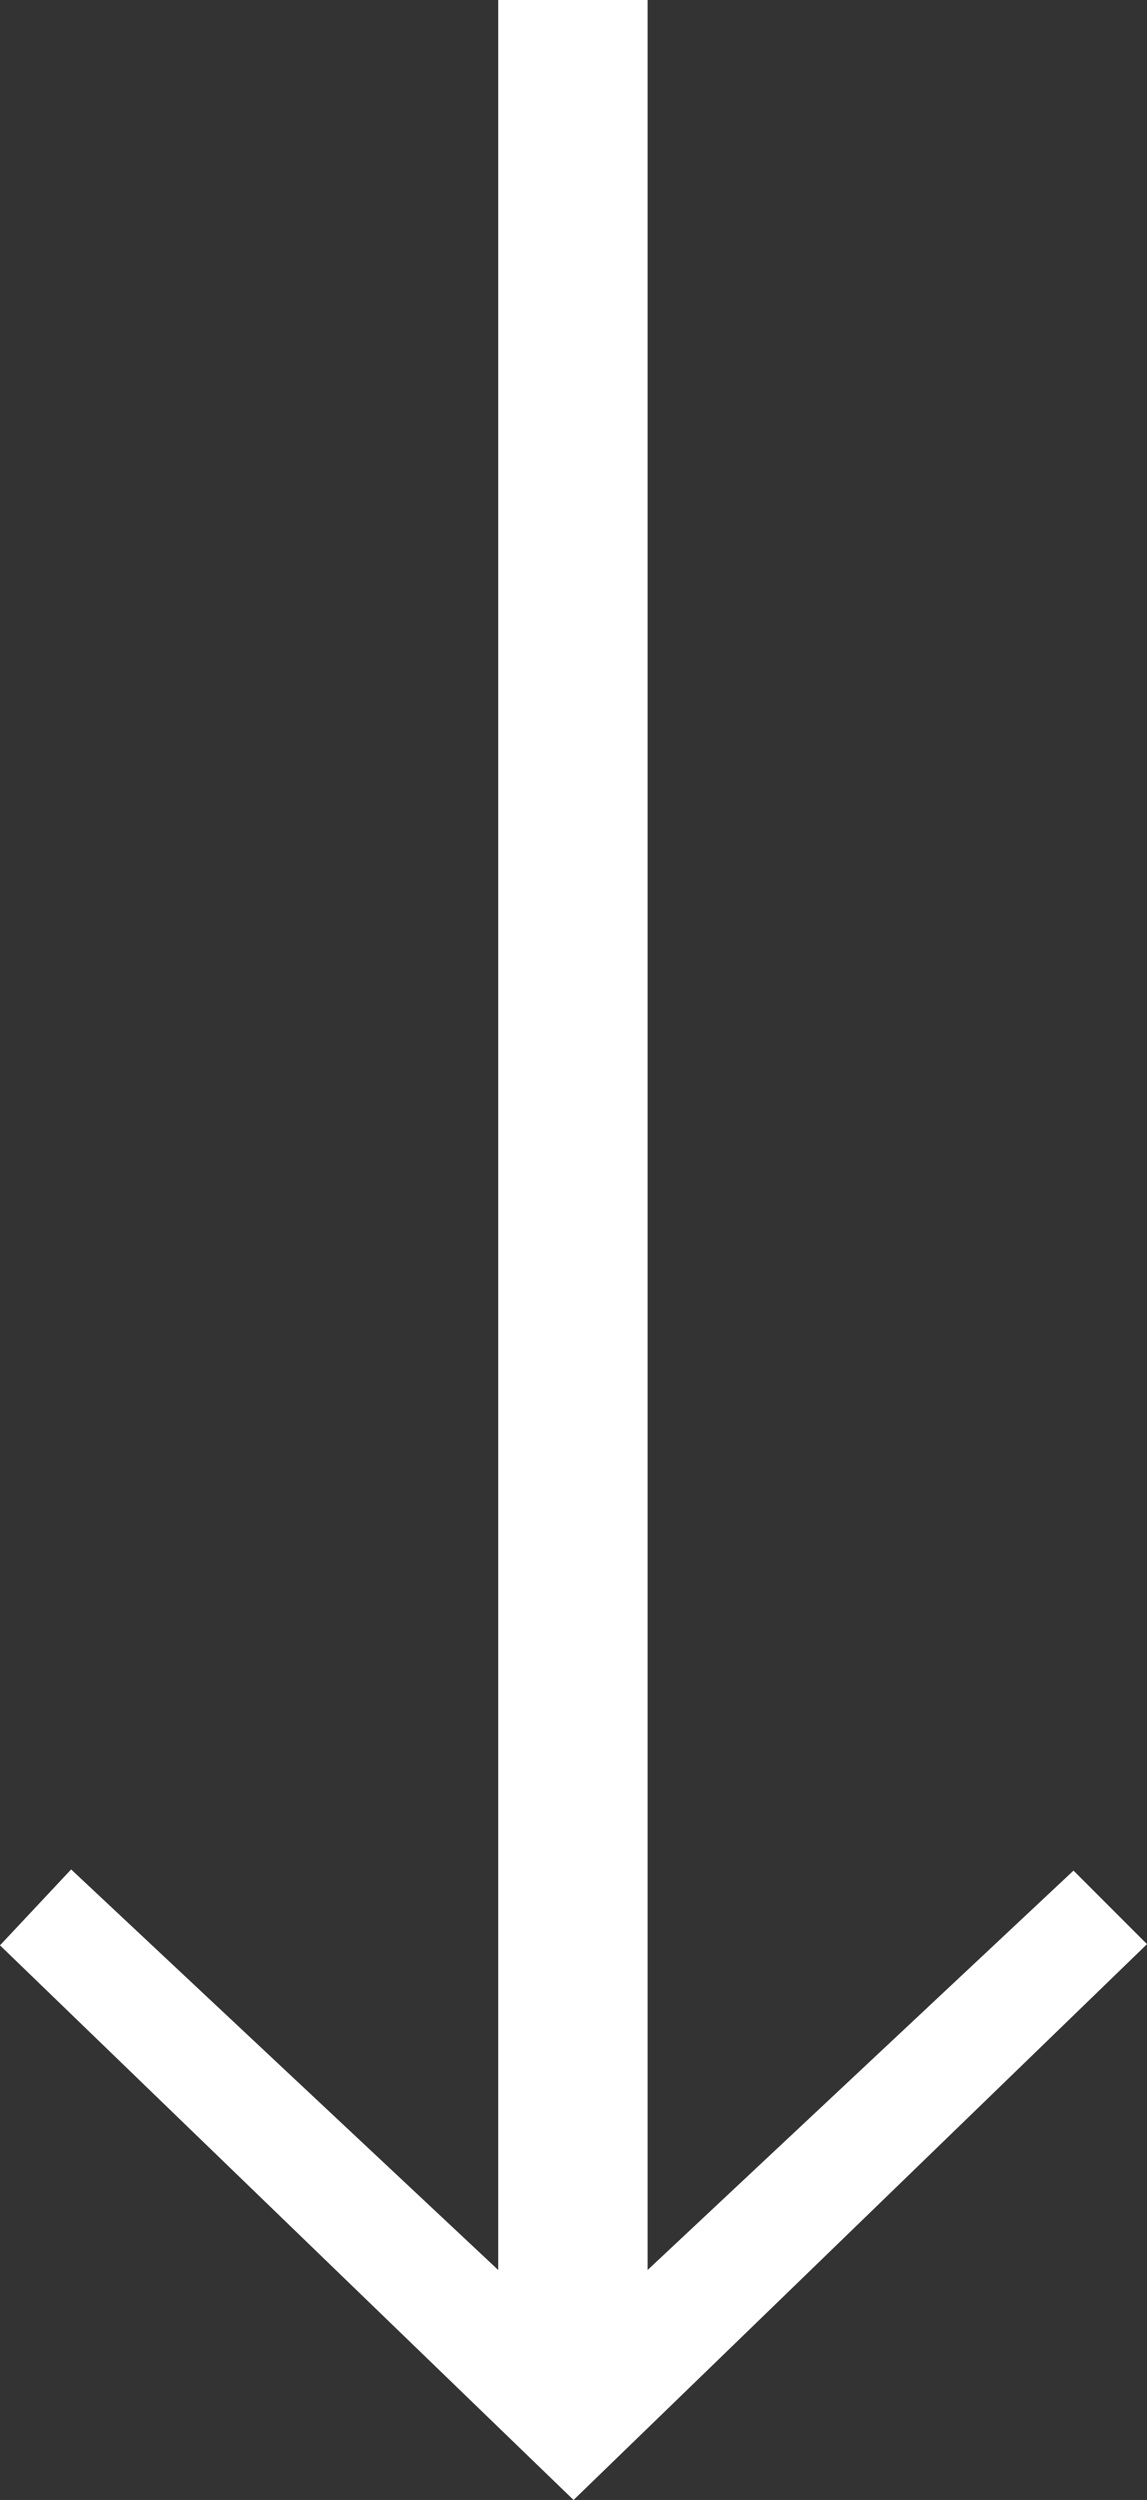 <svg xmlns="http://www.w3.org/2000/svg" width="10.673" height="23.254" viewBox="0 0 10.673 23.254"><rect x="0" y="0" width="10.673" height="23.254" fill="#333333" stroke="none"/><title>hero-arrow</title><polygon points="9.989 17.4 6.026 21.115 6.026 0 4.636 0 4.636 21.115 0.662 17.389 0 18.095 5.337 23.254 10.673 18.084 9.989 17.4" style="fill:#fff"/></svg>